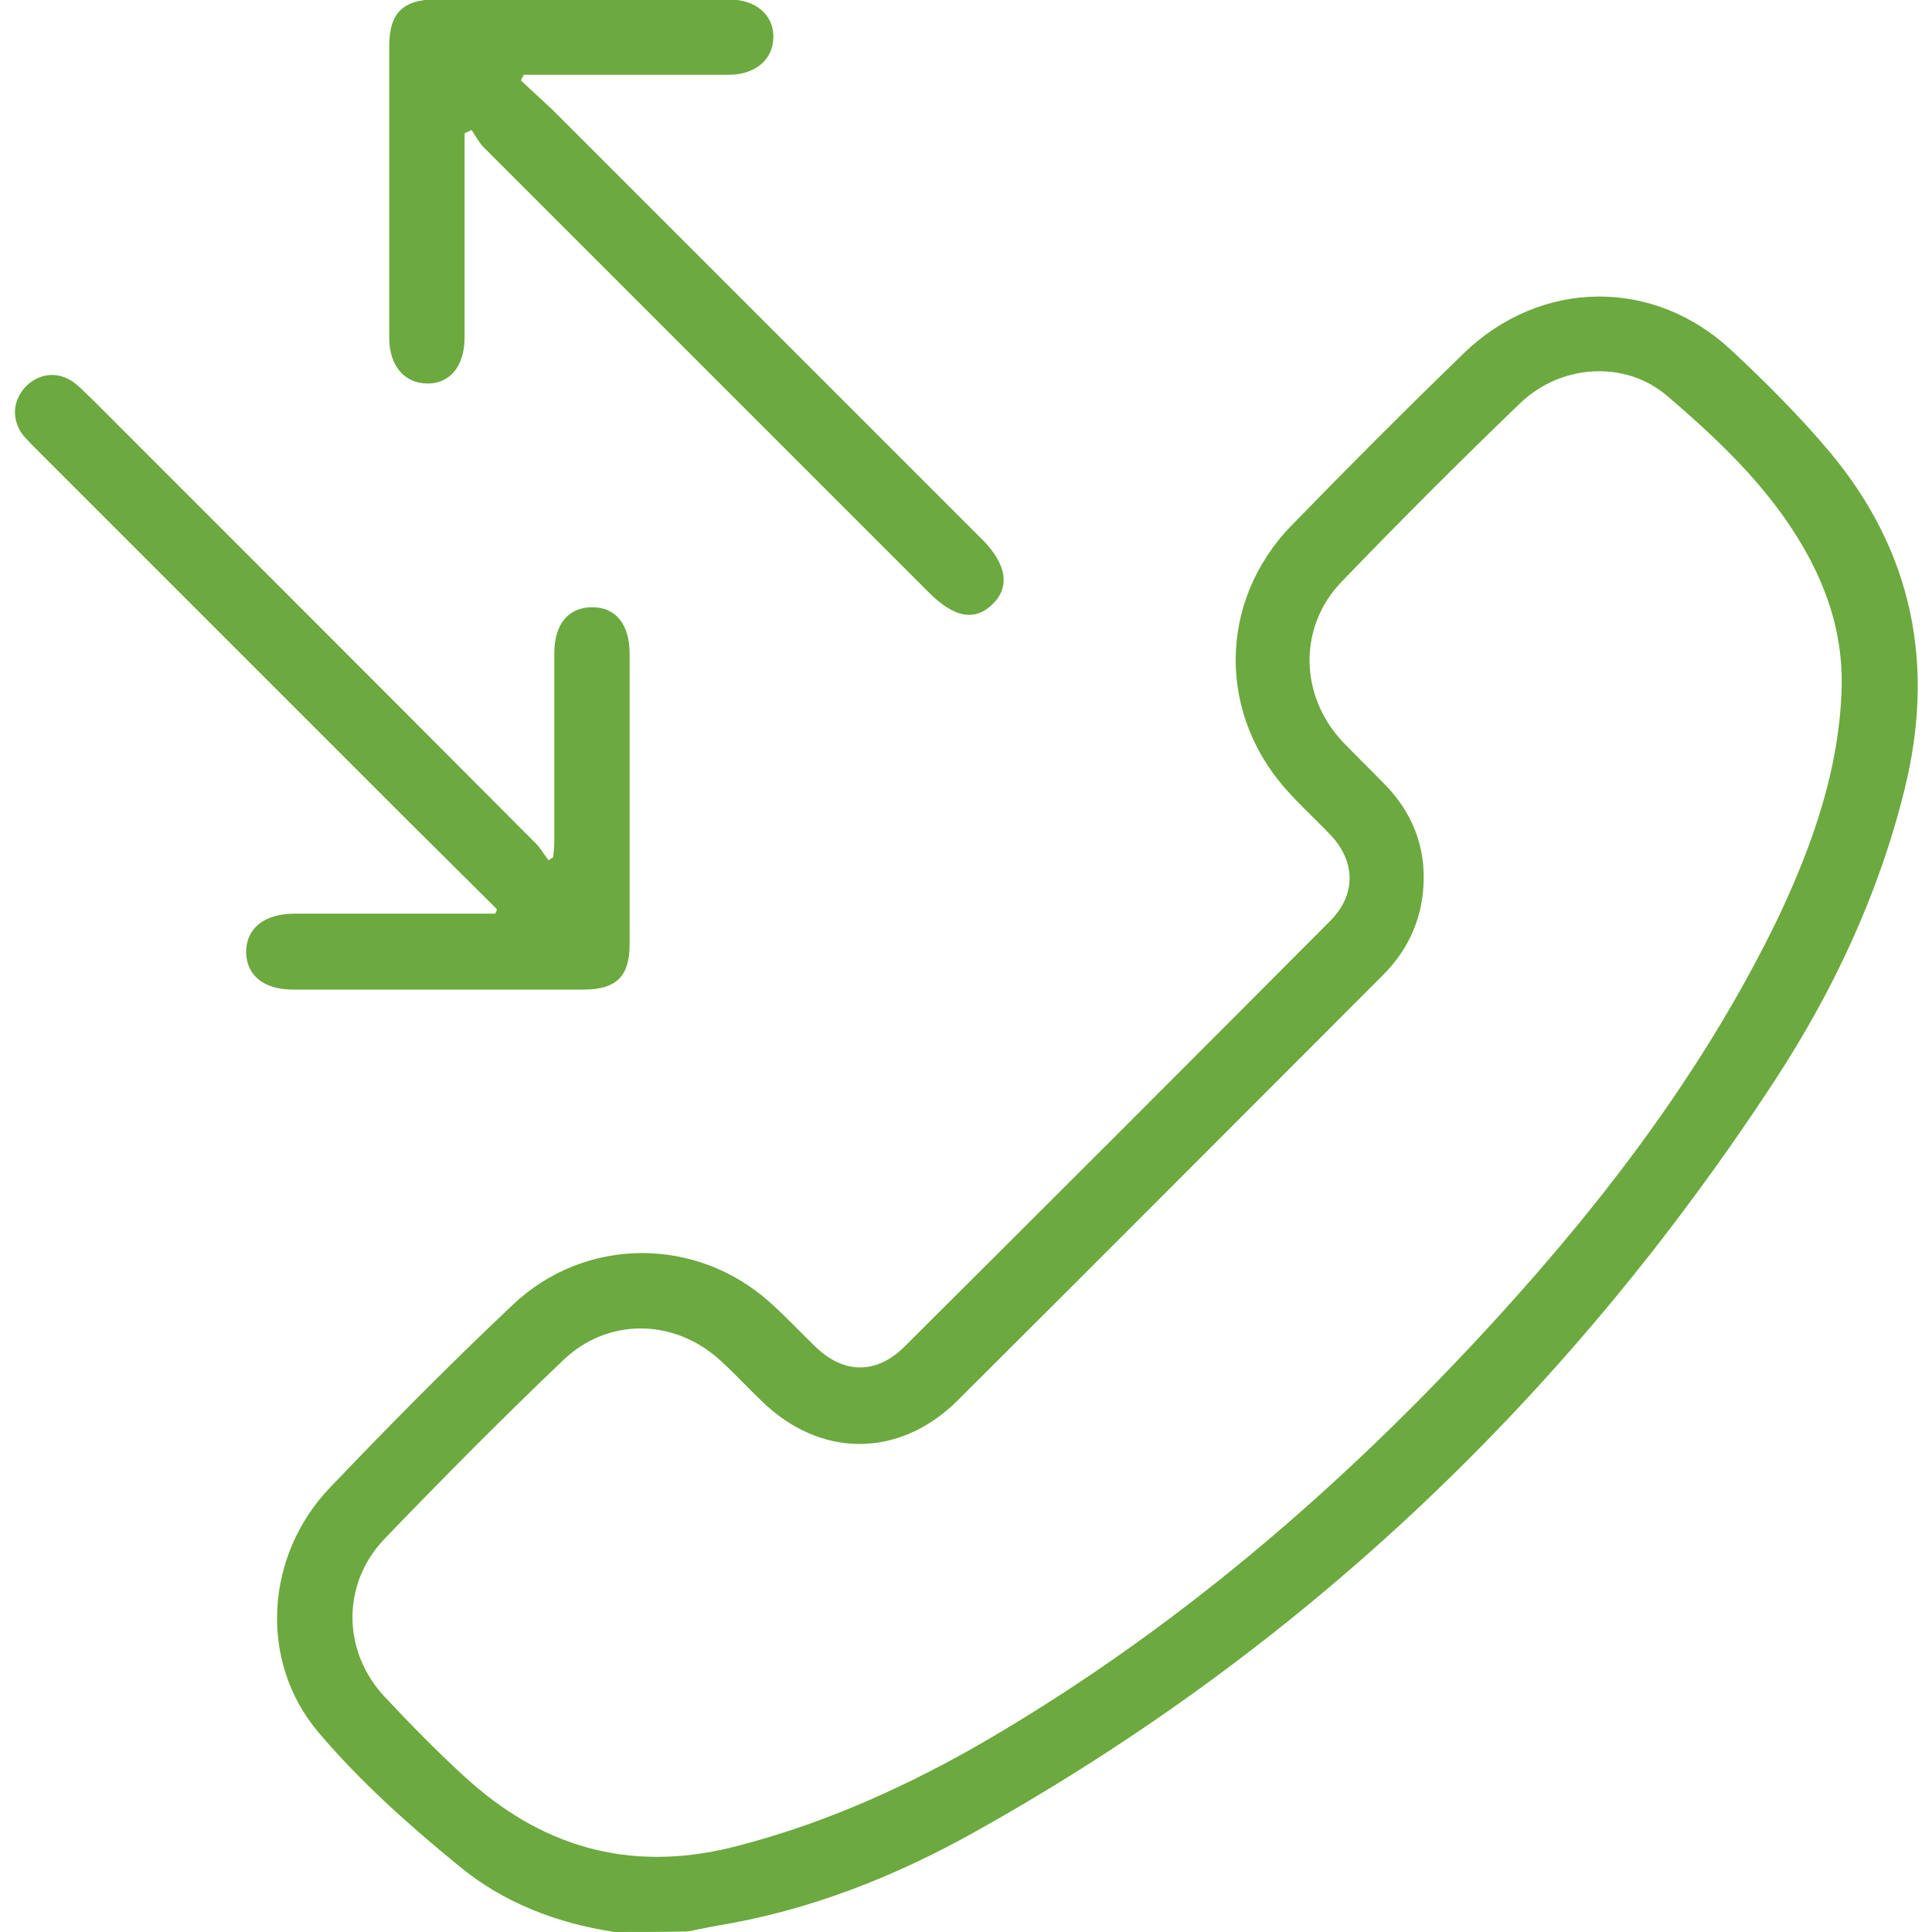 <?xml version="1.0" encoding="utf-8"?>
<!-- Generator: Adobe Illustrator 26.0.0, SVG Export Plug-In . SVG Version: 6.00 Build 0)  -->
<svg version="1.1" id="Capa_1" xmlns="http://www.w3.org/2000/svg" xmlns:xlink="http://www.w3.org/1999/xlink" x="0px" y="0px"
	 viewBox="0 0 336 336" style="enable-background:new 0 0 336 336;" xml:space="preserve">
<style type="text/css">
	.st0{fill:#6CA93F;}
</style>
<g>
	<path class="st0" d="M106.9,336c-10-1.5-19.4-5.1-27.1-11.5c-8.7-7.1-17.2-14.7-24.4-23.2c-10.5-12.4-9.3-30.8,2-42.6
		c10.3-10.8,20.9-21.5,31.8-31.8c12.6-11.9,31.9-11.9,44.7-0.4c2.8,2.5,5.3,5.2,8,7.8c4.9,4.7,10.6,4.7,15.4-0.1
		c24.7-24.6,49.4-49.3,74-74c4.6-4.6,4.5-10.4,0-15.1c-2.3-2.4-4.7-4.6-6.9-7c-12.7-13.5-12.7-33.4,0.2-46.7
		c9.8-10.1,19.8-20.1,29.9-29.9c13.4-13,33.1-13.3,46.7-0.5c6,5.6,11.8,11.4,17.1,17.7c14.4,17.3,18.3,37,12.9,58.7
		c-4.5,18.2-12.4,35-22.6,50.6c-35.8,54.7-81.8,98.6-138.9,130.5c-14.1,7.9-29,13.8-45,16.4c-1.7,0.3-3.4,0.7-5.1,1
		C115.2,336,111.1,336,106.9,336z M320.3,119.1c0.1-7.6-1.8-14.6-5.3-21.4c-6-11.6-15.3-20.5-25-28.8c-7.3-6.3-18.5-5.6-25.6,1.2
		c-10.6,10.2-20.9,20.5-31.1,31.1c-7.6,7.9-7.3,19.9,0.3,27.9c2.5,2.6,5.1,5.1,7.6,7.7c5,5.3,7.1,11.7,6.2,19
		c-0.7,5.4-3.1,10-6.9,13.8c-24.7,24.7-49.3,49.4-74,74c-10.2,10.1-24,10-34.2-0.1c-2.3-2.2-4.4-4.5-6.8-6.7
		c-8-7.5-19.7-7.8-27.6-0.2c-10.6,10.1-20.9,20.5-31.1,31.1c-7.4,7.8-7.3,19.5,0.1,27.4c4.4,4.7,8.9,9.3,13.7,13.7
		c13.3,12.3,28.6,16.9,46.6,12.5c14.8-3.7,28.5-9.7,41.7-17.1c34.5-19.7,64.3-45.3,91-74.5c19.4-21.2,36.7-44,49.3-70
		C315.3,146.8,320,133.5,320.3,119.1z"/>
	<path class="st0" d="M90.6,14c1.8,1.7,3.7,3.4,5.5,5.1C121,44,145.9,68.9,170.8,93.8c4.3,4.3,4.9,8.3,1.8,11.3c-3.1,3-6.7,2.3-11-2
		c-25.8-25.8-51.7-51.7-77.5-77.5c-0.8-0.8-1.4-2-2.1-3c-0.4,0.2-0.8,0.4-1.2,0.6c0,1,0,2,0,3c0,10.8,0,21.7,0,32.5
		c0,5-2.6,8.1-6.6,8c-3.9-0.1-6.5-3.1-6.5-7.9c0-17,0-33.9,0-50.9c0-5.6,2.4-8,8.1-8c17,0,33.9,0,50.9,0c4.7,0,7.8,2.6,7.8,6.5
		c0,3.9-3.1,6.6-7.7,6.6c-10.8,0-21.7,0-32.5,0c-1.1,0-2.1,0-3.2,0C90.9,13.4,90.7,13.7,90.6,14z"/>
	<path class="st0" d="M86.4,158.1c-5.2-5.2-10.4-10.3-15.6-15.5C49.4,121.2,28,99.8,6.6,78.4c-0.8-0.8-1.7-1.7-2.5-2.6
		c-2.2-2.8-1.9-6.2,0.4-8.6c2.4-2.4,5.8-2.7,8.6-0.5c1,0.8,1.9,1.8,2.9,2.7c25.8,25.8,51.5,51.5,77.2,77.3c0.8,0.8,1.4,1.9,2.2,2.9
		c0.3-0.2,0.5-0.3,0.8-0.5c0.1-0.9,0.2-1.8,0.2-2.7c0-10.9,0-21.9,0-32.8c0-5.1,2.5-8,6.6-8c4.1,0,6.5,3,6.5,8.1
		c0,16.8,0,33.7,0,50.5c0,5.6-2.3,7.9-8,7.9c-16.8,0-33.7,0-50.5,0c-5.1,0-8.1-2.4-8.2-6.5c0-4.1,3.1-6.7,8.4-6.7
		c10.6,0,21.2,0,31.8,0c1,0,2.1,0,3.1,0C86.3,158.6,86.4,158.3,86.4,158.1z"/>
</g>
</svg>
